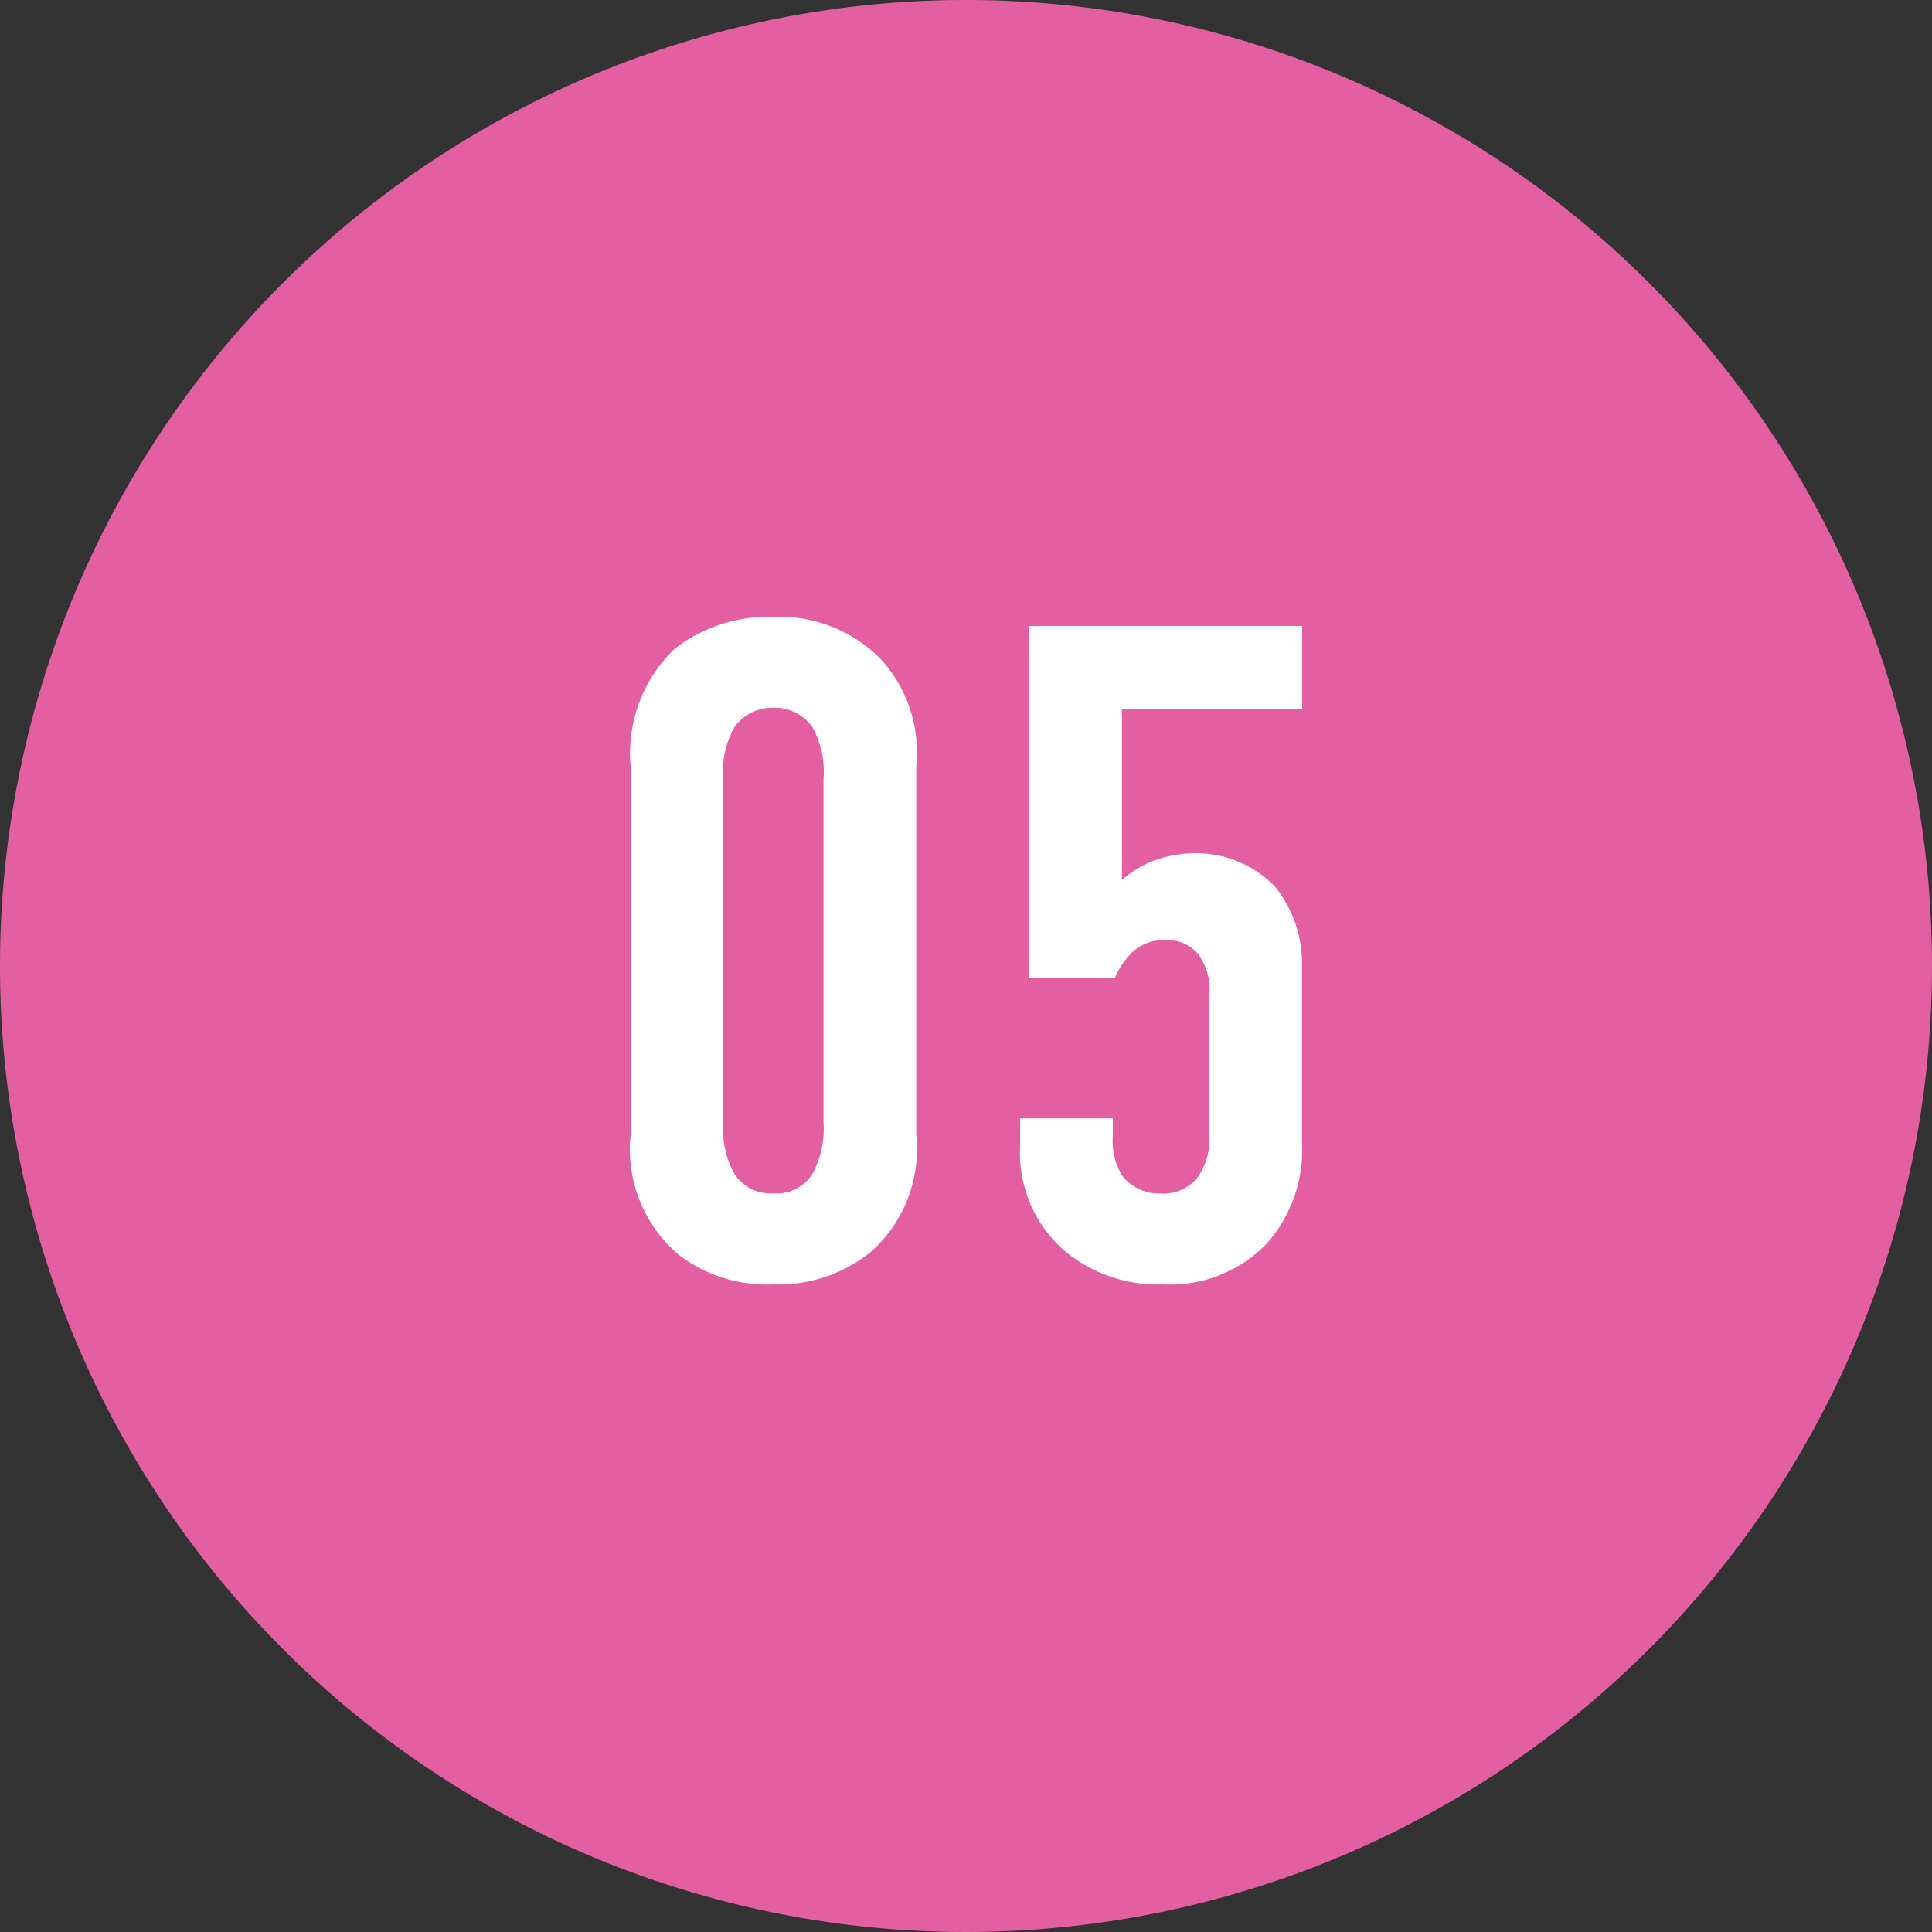 <svg xmlns="http://www.w3.org/2000/svg" width="50" height="50" viewBox="0 0 50 50">
  <rect x="0" y="0" width="50" height="50" fill="#333333" stroke="none"/>
  <g id="グループ_4745" data-name="グループ 4745" transform="translate(-401 -3690)">
    <path id="パス_7375" data-name="パス 7375" d="M25,0A25,25,0,1,1,0,25,25,25,0,0,1,25,0Z" transform="translate(401 3690)" fill="#e35fa1"/>
    <path id="パス_7379" data-name="パス 7379" d="M1.32-3.624a3.578,3.578,0,0,0,1.248,3.1A3.76,3.76,0,0,0,5.016.24,3.809,3.809,0,0,0,7.536-.6,3.554,3.554,0,0,0,8.712-3.624v-9.552a3.572,3.572,0,0,0-.912-2.76,3.687,3.687,0,0,0-2.784-1.1,3.989,3.989,0,0,0-2.544.816A3.744,3.744,0,0,0,1.32-13.176ZM6.312-3.96a2.442,2.442,0,0,1-.288,1.344,1.089,1.089,0,0,1-1.008.5,1.12,1.12,0,0,1-1.008-.5A2.356,2.356,0,0,1,3.72-3.96v-8.88a2.314,2.314,0,0,1,.288-1.344,1.2,1.2,0,0,1,1.008-.5,1.192,1.192,0,0,1,1.008.5,2.356,2.356,0,0,1,.288,1.344ZM11.64-16.8v9.12h2.208a1.971,1.971,0,0,1,.384-.6,1.138,1.138,0,0,1,.936-.384.986.986,0,0,1,.84.36A1.544,1.544,0,0,1,16.3-7.248V-3.6a1.711,1.711,0,0,1-.312,1.08,1.135,1.135,0,0,1-.96.408,1.208,1.208,0,0,1-.984-.456A1.733,1.733,0,0,1,13.8-3.6v-.456H11.4v.744a3.356,3.356,0,0,0,1.1,2.64A3.765,3.765,0,0,0,15.1.24,3.475,3.475,0,0,0,17.784-.816a3.664,3.664,0,0,0,.912-2.64V-7.992a3.182,3.182,0,0,0-.7-2.064,2.859,2.859,0,0,0-2.064-.864,3.134,3.134,0,0,0-1.128.216,2.773,2.773,0,0,0-.768.48V-14.64H18.7V-16.8Z" transform="translate(416 3723)" fill="#fff"/>
  </g>
</svg>
